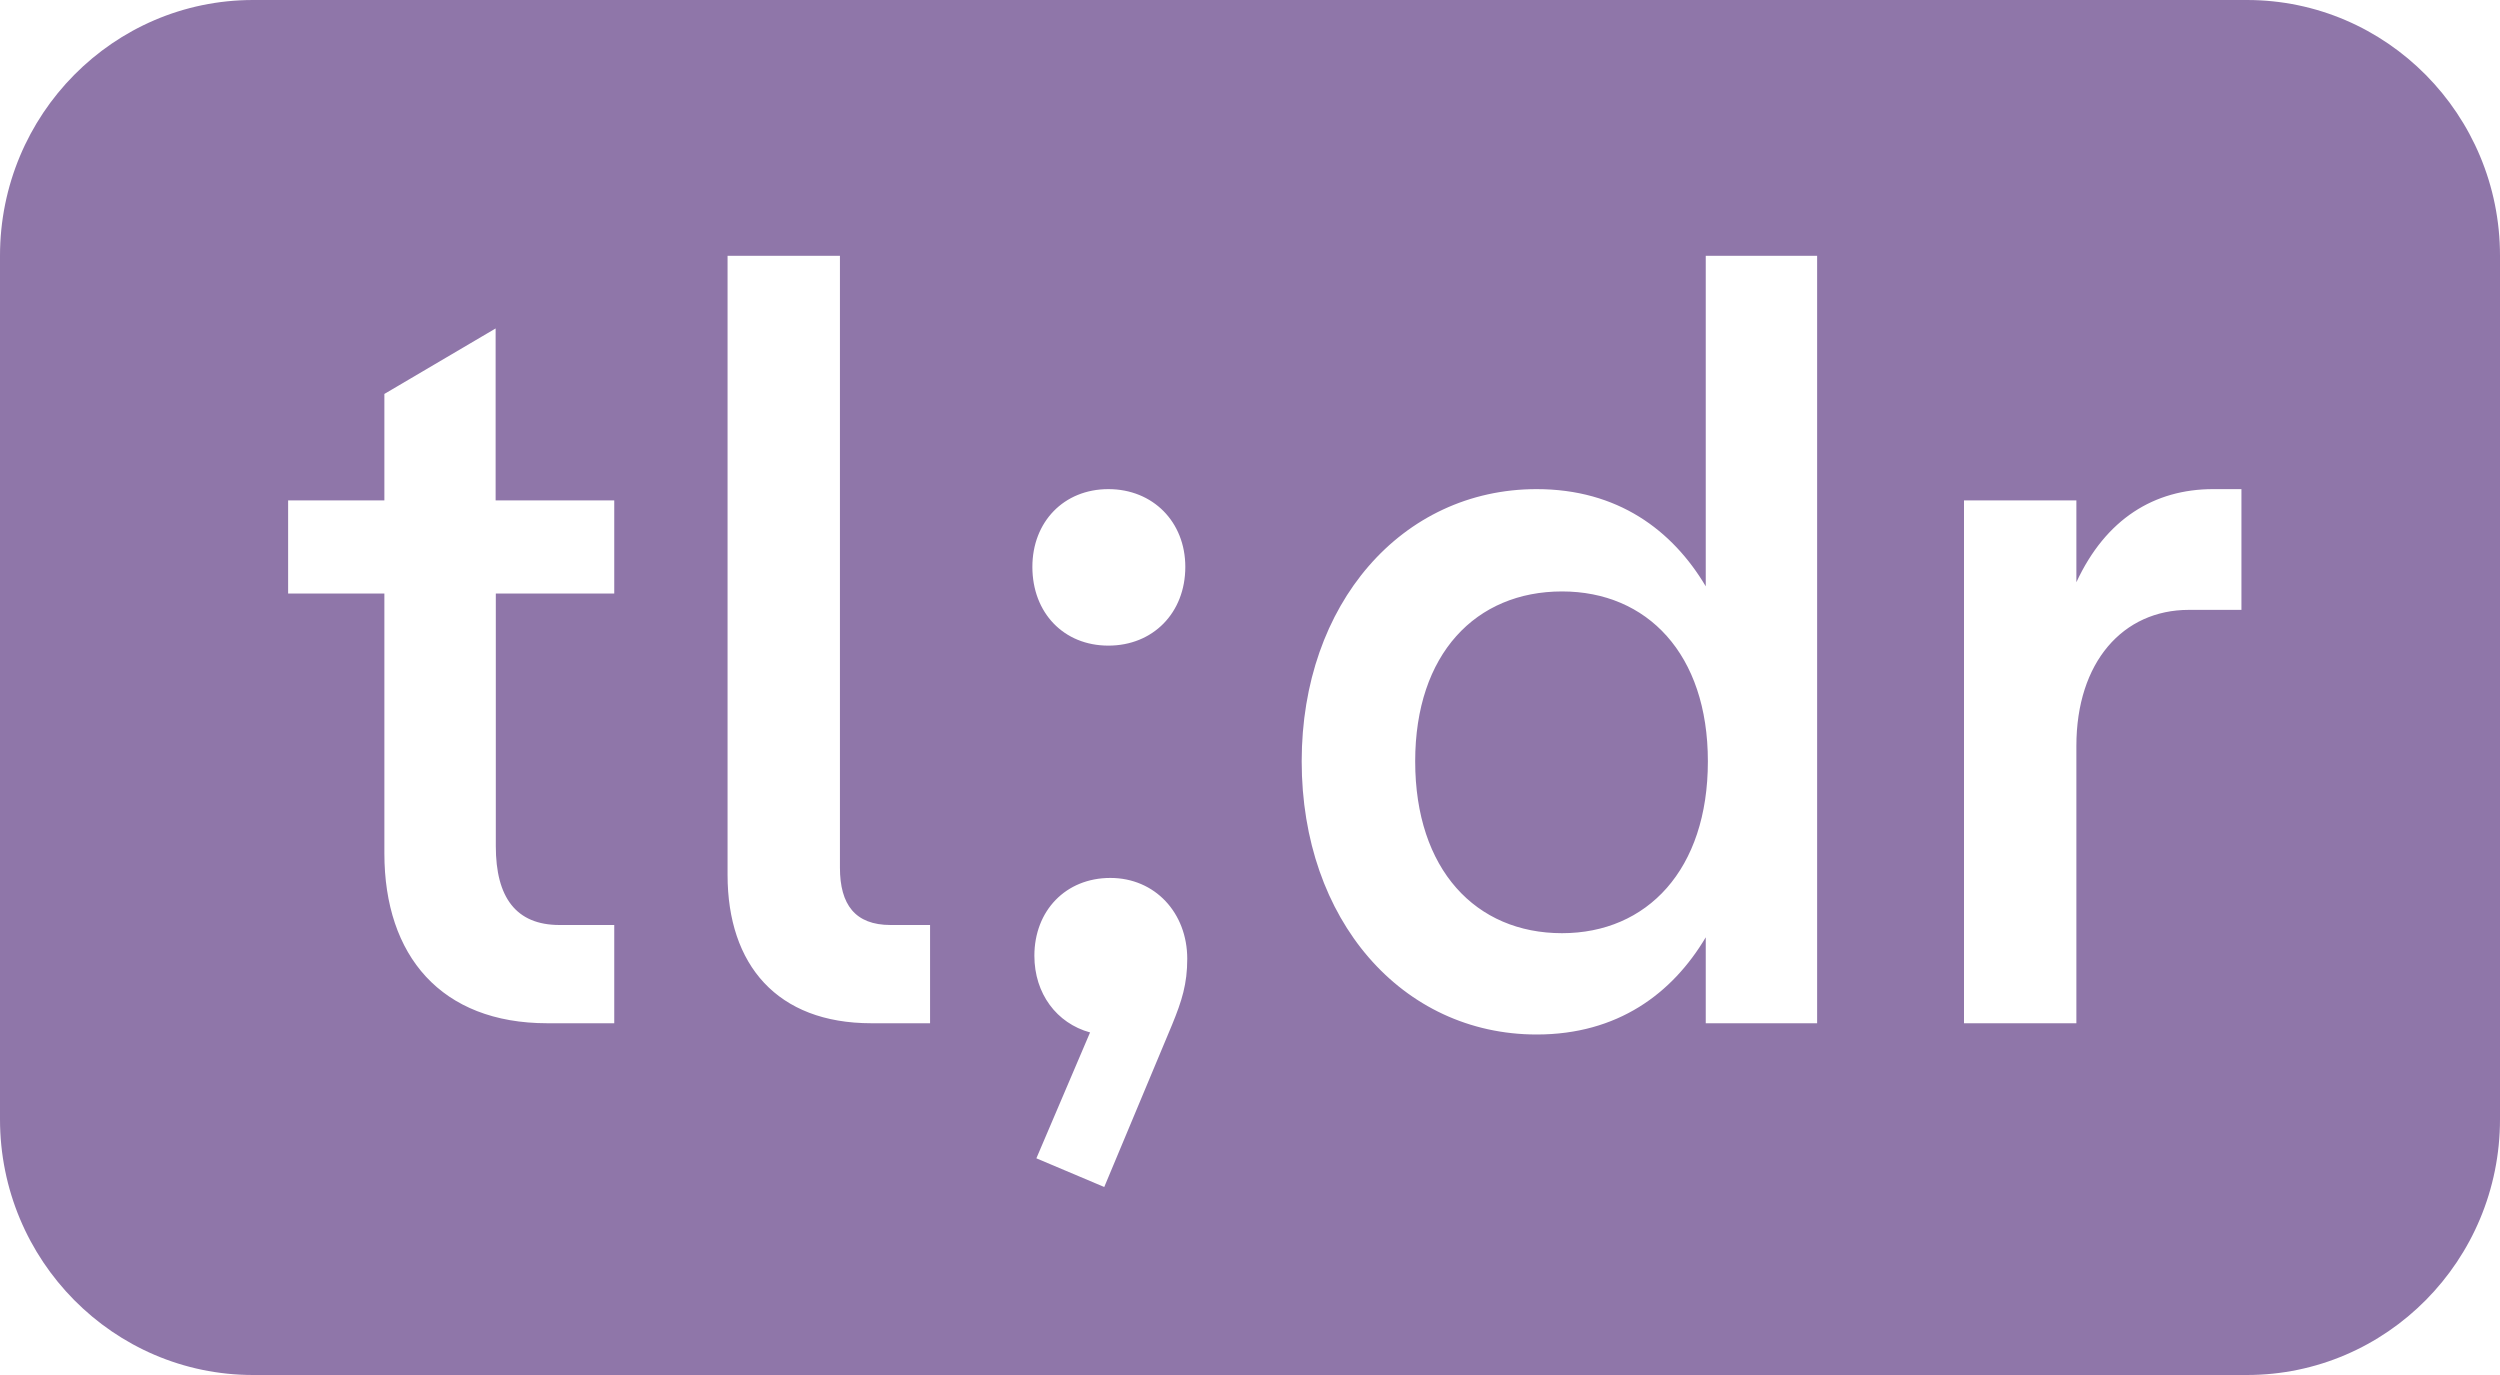 <svg xmlns="http://www.w3.org/2000/svg" width="40" height="22" viewBox="0 0 40 22">
  <path fill="#8F76A9" fill-rule="evenodd" d="M35.95 0C38.185 0 40 1.833 40 4.093v13.814C40 20.167 38.186 22 35.95 22H4.05C1.815 22 0 20.167 0 17.907V4.093C0 1.833 1.814 0 4.05 0h31.9ZM17.765 14.047c-.713 0-1.215.524-1.215 1.245 0 .605.356 1.08.891 1.227l-.859 2.014 1.086.459 1.086-2.598c.156-.381.242-.651.242-1.053 0-.737-.518-1.294-1.23-1.294Zm11.31-9.954h-1.783v5.288c-.535-.9-1.41-1.555-2.706-1.555-2.155 0-3.759 1.834-3.759 4.355 0 2.538 1.604 4.371 3.76 4.371 1.296 0 2.17-.655 2.705-1.555v1.375h1.782V4.093ZM7.93 5.255 6.15 6.303v1.703H4.61v1.49h1.54v4.158c0 1.638.907 2.718 2.608 2.718h1.07V14.8h-.875c-.697 0-1.02-.442-1.02-1.26V9.496h1.895v-1.49H7.93v-2.75Zm5.509-1.162h-1.798v9.905c0 1.44.793 2.374 2.3 2.374h.94V14.8h-.632c-.567 0-.81-.327-.81-.916V4.093Zm22.424 3.733h-.453c-.94 0-1.718.475-2.188 1.49v-1.31h-1.798v8.366h1.798v-4.437c0-1.342.746-2.177 1.799-2.177h.842V7.826ZM24.992 9.463c1.361 0 2.334.999 2.334 2.718 0 1.735-.973 2.75-2.334 2.75-1.377 0-2.349-1.015-2.349-2.75 0-1.72.972-2.718 2.35-2.718Zm-7.258-1.637c-.713 0-1.216.524-1.216 1.244 0 .737.503 1.26 1.216 1.26s1.231-.523 1.231-1.26c0-.72-.518-1.244-1.231-1.244Z"/>
</svg>
